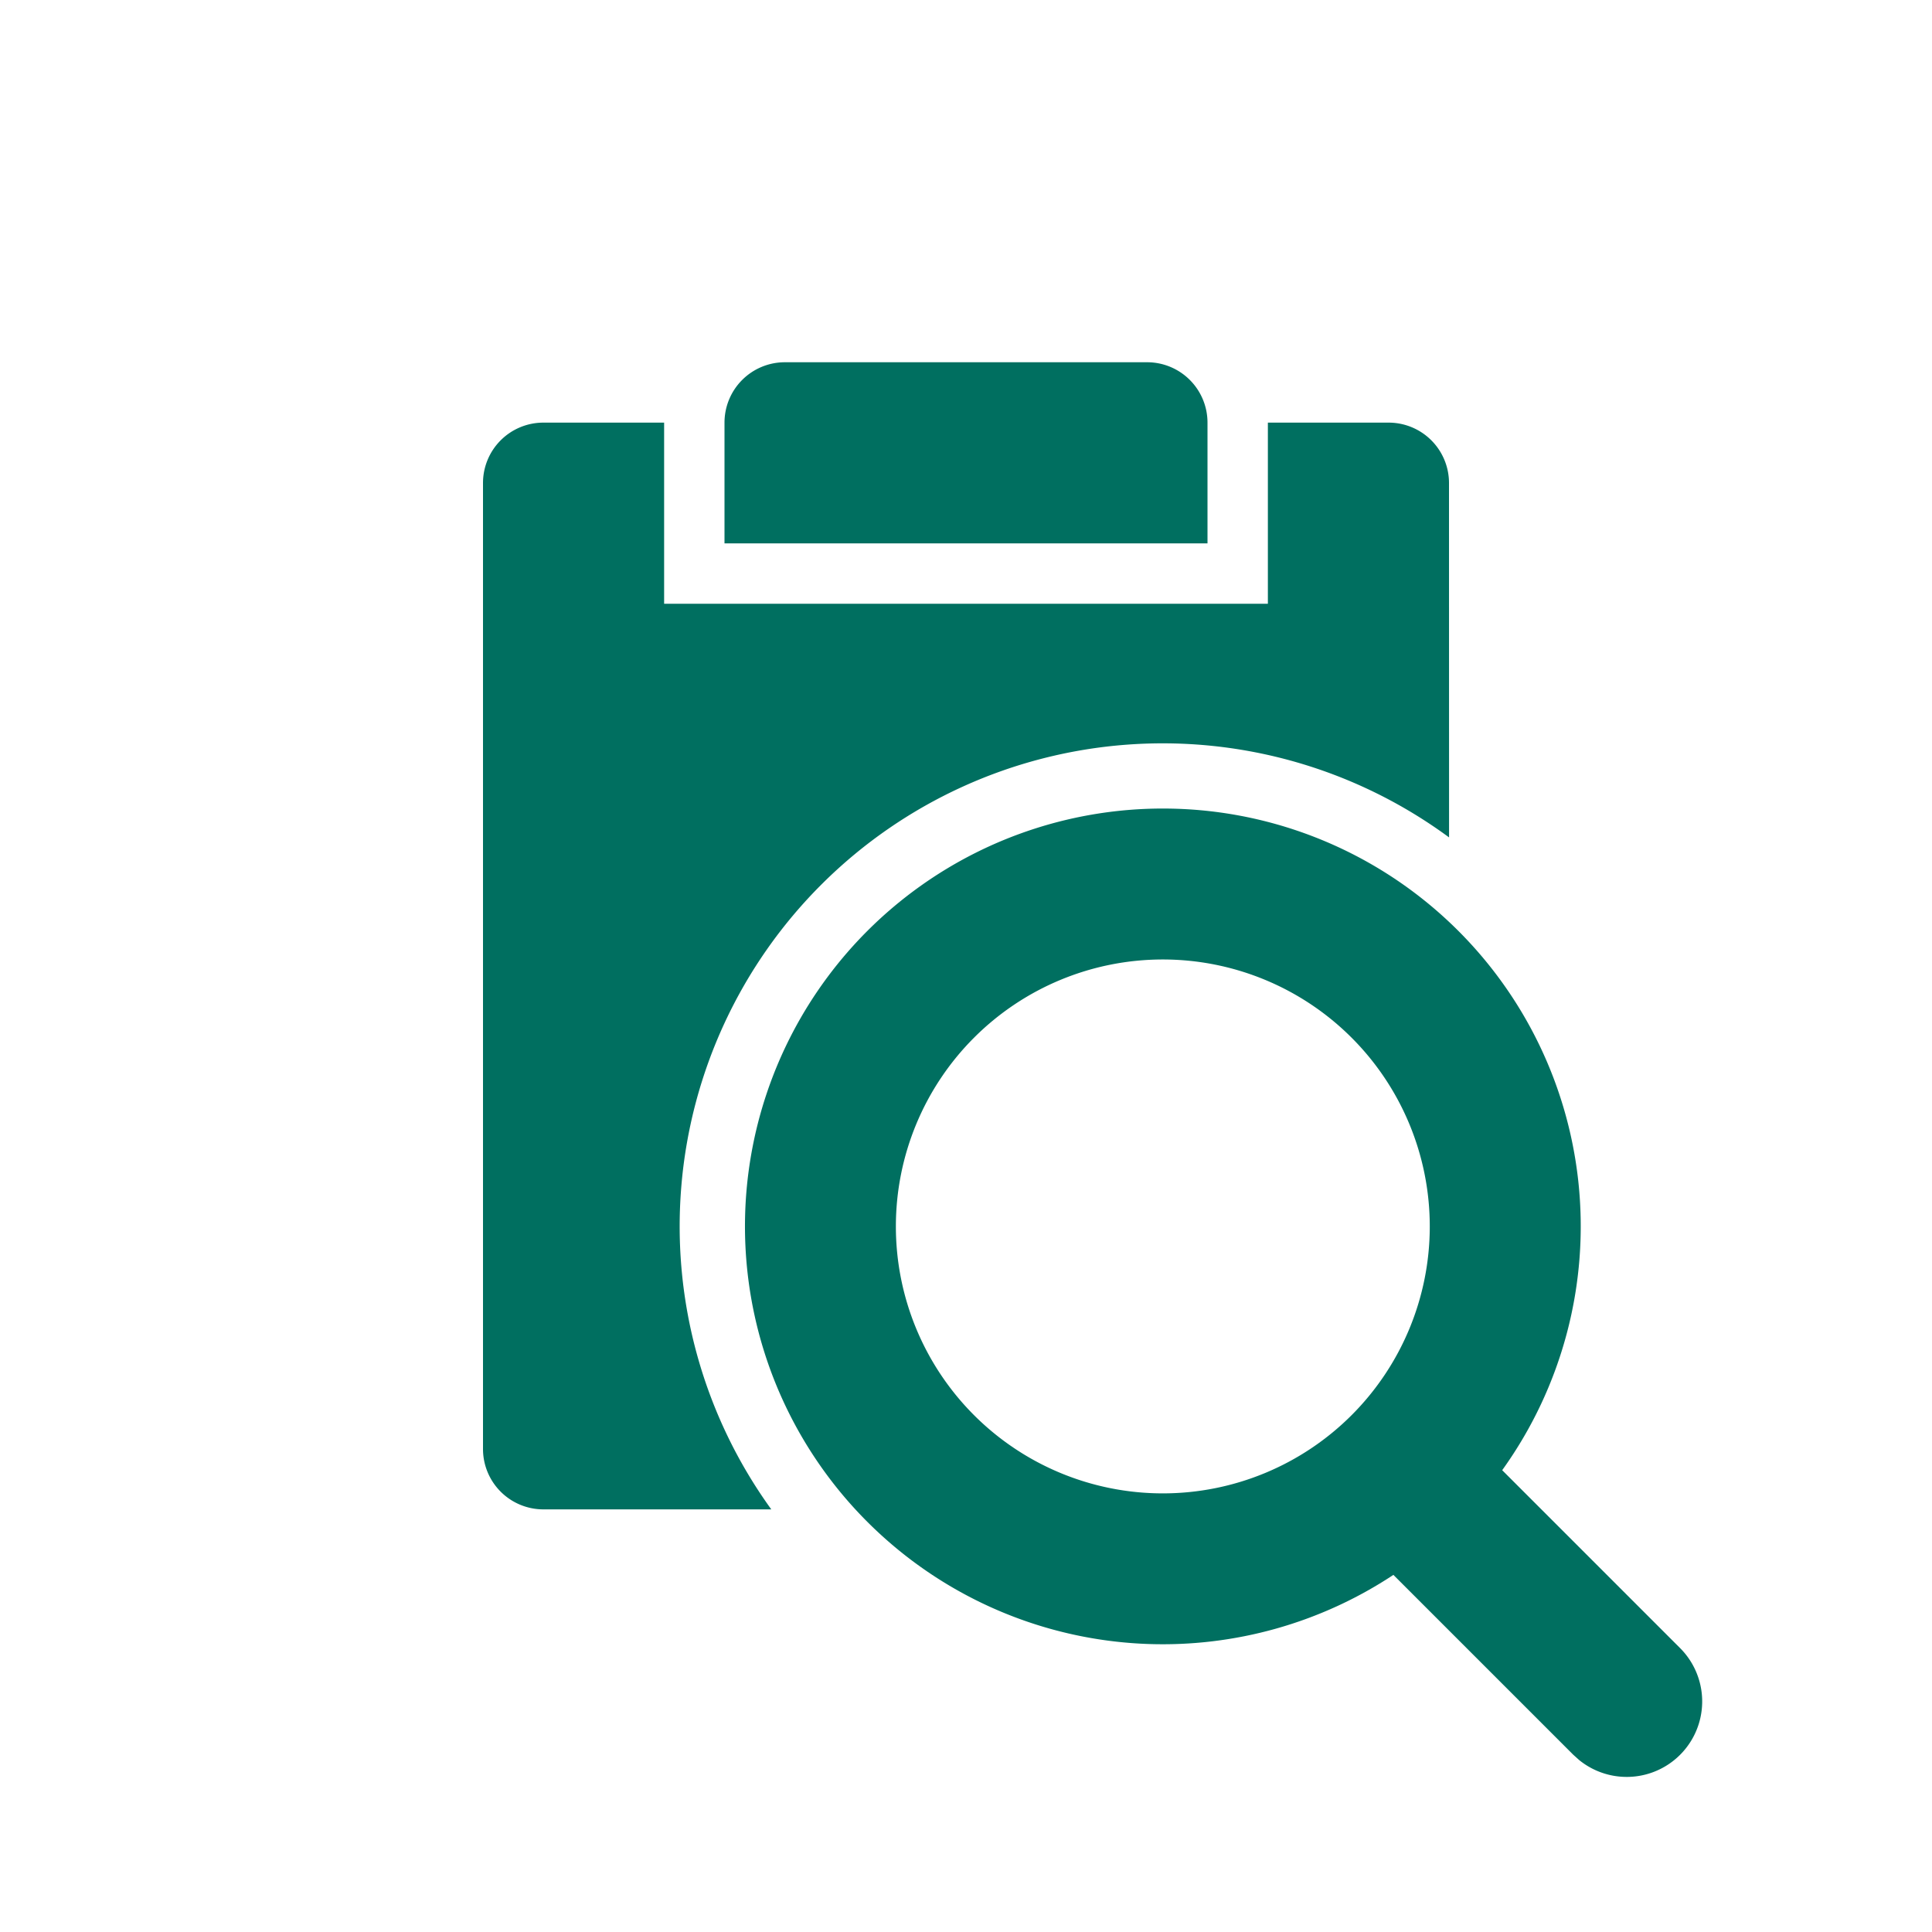 <svg width="32" height="32" viewBox="0 0 32 32" xmlns="http://www.w3.org/2000/svg">
    <path d="M19.26 13.392a6.92 6.92 0 0 1 5.621 10.959l2.942 2.942a1.25 1.25 0 0 1-1.667 1.859l-.101-.091-2.976-2.976a6.921 6.921 0 1 1-3.82-12.693zM11 7v3h10V7h2a1 1 0 0 1 1 1l.001 5.87A8 8 0 0 0 12.775 25H9a1 1 0 0 1-1-1V8a1 1 0 0 1 1-1h2zm8.26 8.892a4.421 4.421 0 1 0 0 8.843 4.421 4.421 0 0 0 0-8.843zM19 6a1 1 0 0 1 1 1v2h-8V7a1 1 0 0 1 1-1h6z" fill="#006F60" fill-rule="evenodd"/>
</svg>
